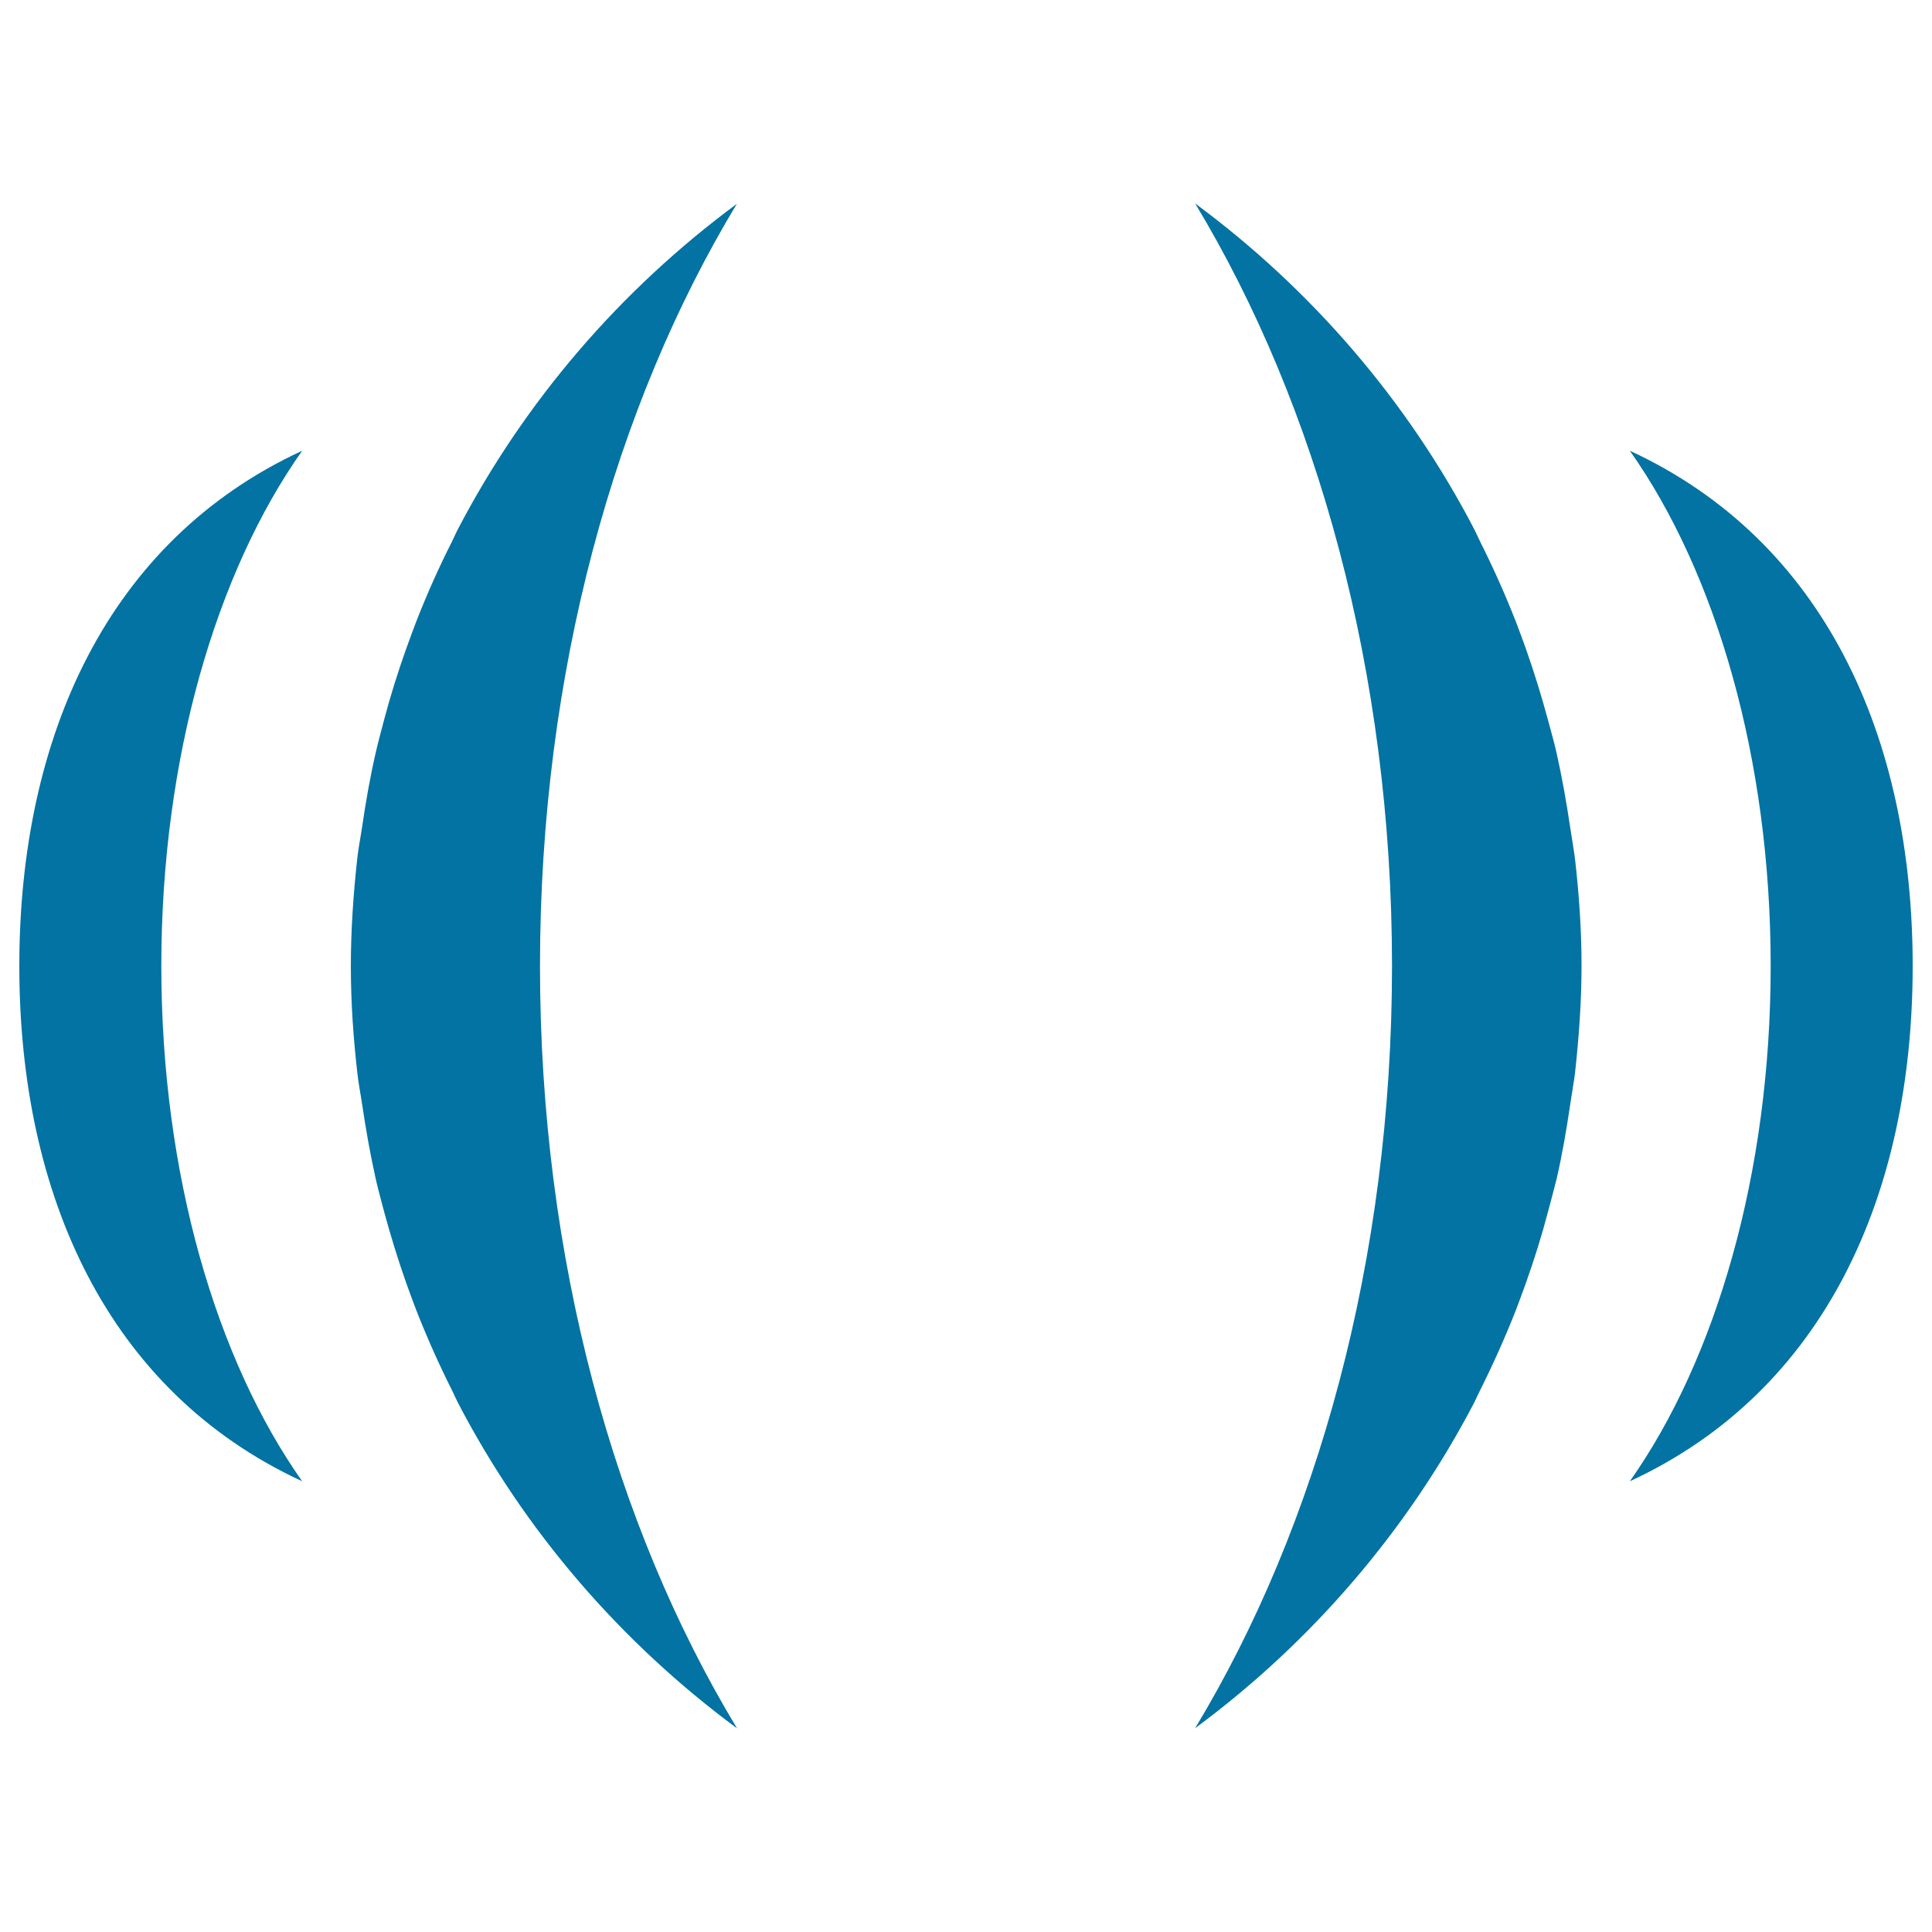 <svg xmlns="http://www.w3.org/2000/svg" viewBox="0 0 1000 1000" style="fill:#0273a2">
<title>Volume Symbol SVG icon</title>
<g><g id="_x34_81._Gesture_-_Shake"><g><path d="M10,500c0,118.4,45.6,220.1,146.4,266.7C112,703.8,83.5,607.8,83.5,500c0-107.8,28.5-203.8,72.9-266.7C55.6,279.9,10,381.6,10,500z M236.8,274.3c-1,1.9-1.8,3.9-2.8,5.9c-6.9,13.6-13.1,27.5-18.7,41.9c-1.8,4.6-3.4,9.2-5.1,13.8c-4.3,12.1-8.2,24.5-11.5,37.1c-1.5,5.6-3,11.2-4.3,16.9c-2.9,12.6-5.1,25.3-7,38.3c-0.8,5.4-1.9,10.7-2.5,16.3c-2,18.3-3.3,36.8-3.3,55.6c0,18.8,1.3,37.3,3.4,55.6c0.6,5.5,1.7,10.8,2.5,16.3c1.9,12.9,4.2,25.7,7,38.3c1.3,5.6,2.8,11.2,4.3,16.8c3.4,12.6,7.2,24.9,11.5,37.1c1.7,4.6,3.3,9.2,5.1,13.8c5.6,14.3,11.8,28.2,18.7,41.9c1,2,1.8,4,2.8,5.9c34.7,66.8,84.5,124.4,144.6,168.8C318.3,790.1,279.5,652,279.5,500c0-152,38.8-290.1,101.9-394.5C321.3,149.9,271.6,207.5,236.8,274.3z M843.6,233.3c44.4,62.9,72.9,158.9,72.9,266.7c0,107.7-28.5,203.8-72.9,266.7C944.4,720.1,990,618.4,990,500C990,381.6,944.4,279.9,843.6,233.3z M812.7,428.1c-1.9-12.9-4.2-25.7-7-38.3c-1.3-5.7-2.9-11.3-4.4-16.9c-3.4-12.6-7.2-24.9-11.5-37.1c-1.7-4.6-3.3-9.2-5.1-13.8c-5.6-14.3-11.8-28.2-18.7-41.9c-1-2-1.8-4-2.8-5.9c-34.7-66.8-84.5-124.5-144.6-168.9C681.7,209.9,720.5,348,720.5,500c0,152-38.8,290.1-101.9,394.5c60.1-44.4,109.8-102.1,144.6-168.8c1-2,1.8-4,2.8-5.9c6.8-13.6,13.1-27.6,18.7-41.9c1.8-4.6,3.4-9.2,5.1-13.8c4.3-12.1,8.2-24.5,11.5-37.1c1.5-5.6,3-11.2,4.4-16.8c2.9-12.6,5.1-25.4,7-38.3c0.8-5.5,1.8-10.8,2.5-16.3c2-18.3,3.4-36.8,3.4-55.6c0-18.9-1.3-37.3-3.4-55.6C814.5,438.9,813.5,433.5,812.7,428.1z"/></g></g></g>
</svg>
